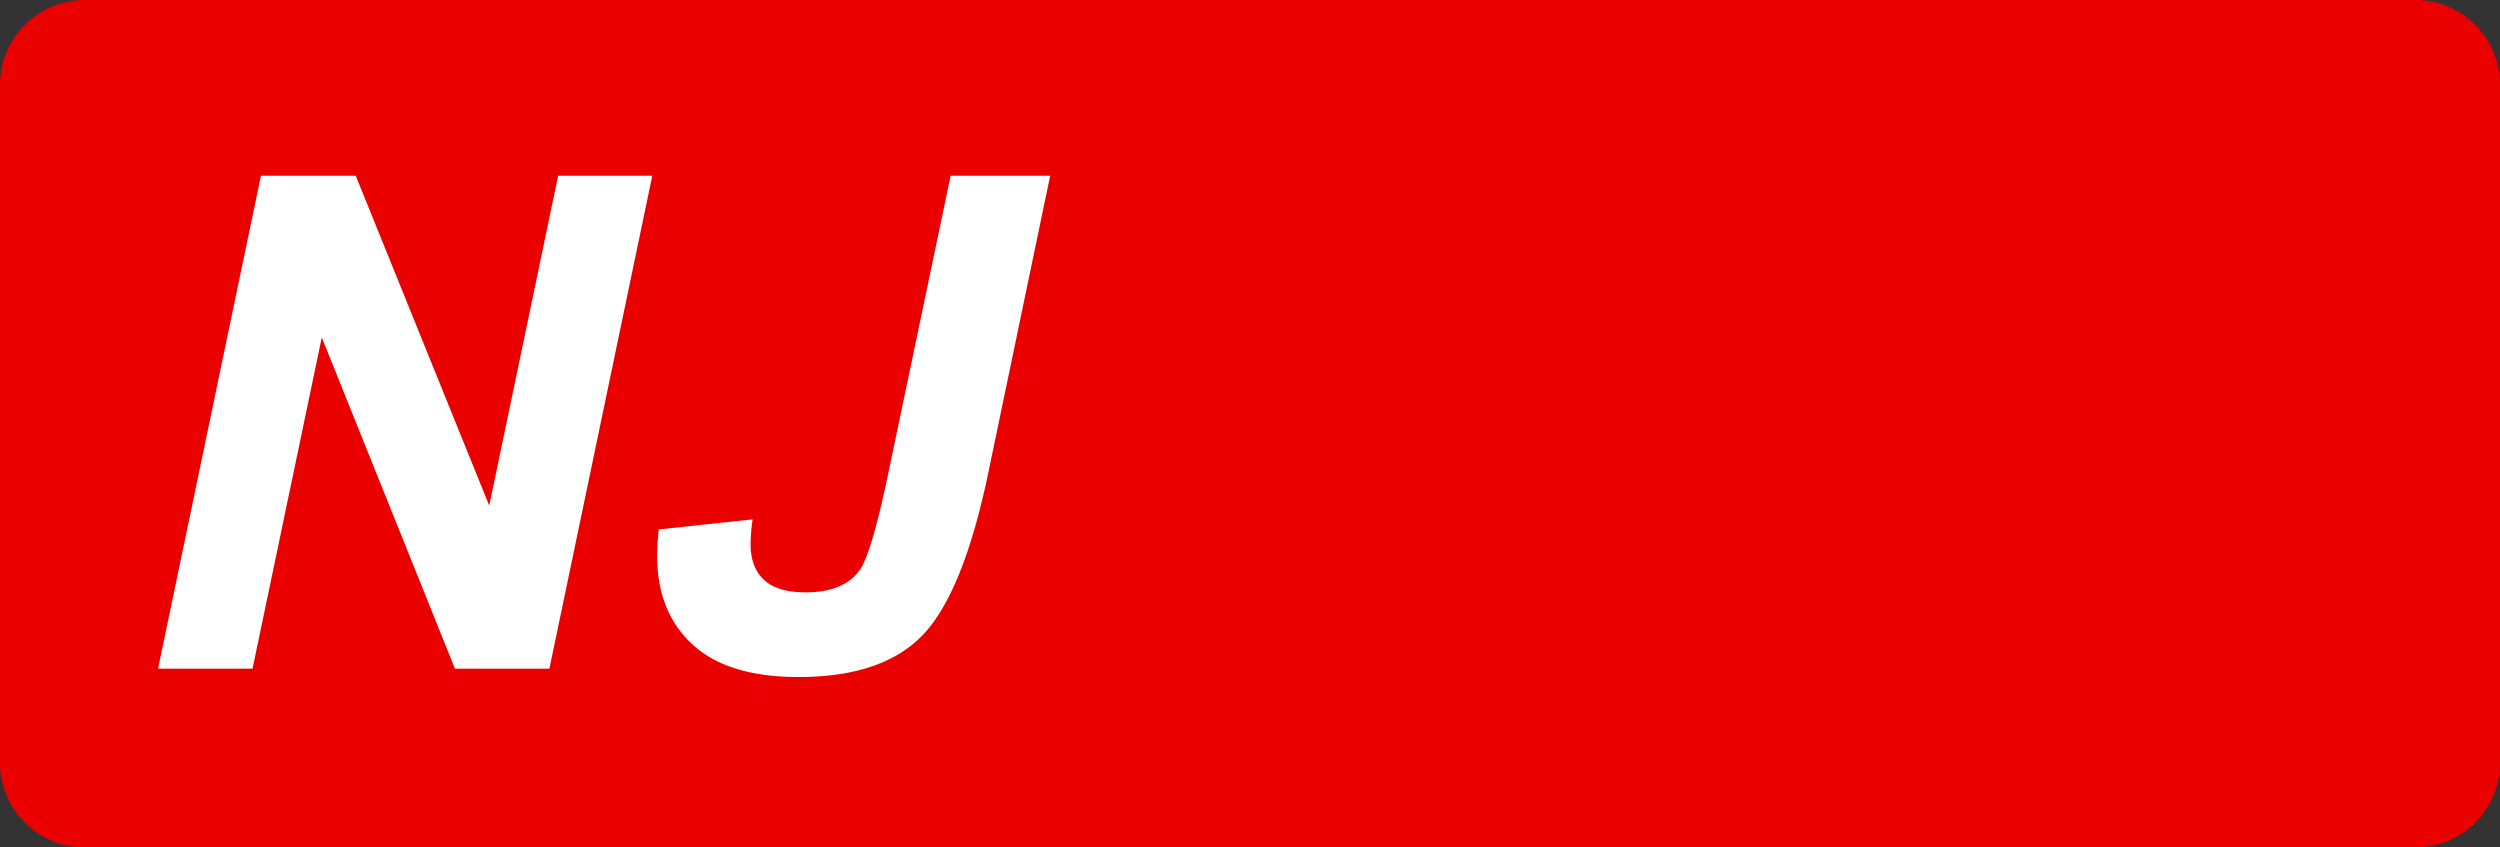 <svg class="color-immutable" xmlns="http://www.w3.org/2000/svg" width="59" height="20" fill="none" viewBox="0 0 59 20"><rect x="0" y="0" width="59" height="20" fill="#333333" stroke="none"/><path fill="#EB0000" fill-rule="evenodd" d="M2 0a2 2 0 0 0-2 2v16a2 2 0 0 0 2 2h55a2 2 0 0 0 2-2V2a2 2 0 0 0-2-2z" clip-rule="evenodd"/><path fill="#fff" fill-rule="evenodd" d="M12.966 15.78h-2.23L7.594 7.964 5.96 15.78H3.73L6.158 4.148h2.238l3.15 7.784 1.626-7.784h2.222zm9.469-11.632h2.349l-1.468 7.046q-.588 2.8-1.54 3.793-.951.99-2.927.991-1.675 0-2.508-.77-.833-.768-.833-2.094 0-.277.04-.619l2.214-.238a4.4 4.4 0 0 0-.048.58q0 .555.317.848.318.294.976.294.921 0 1.293-.54.278-.413.675-2.325z" clip-rule="evenodd"/></svg>